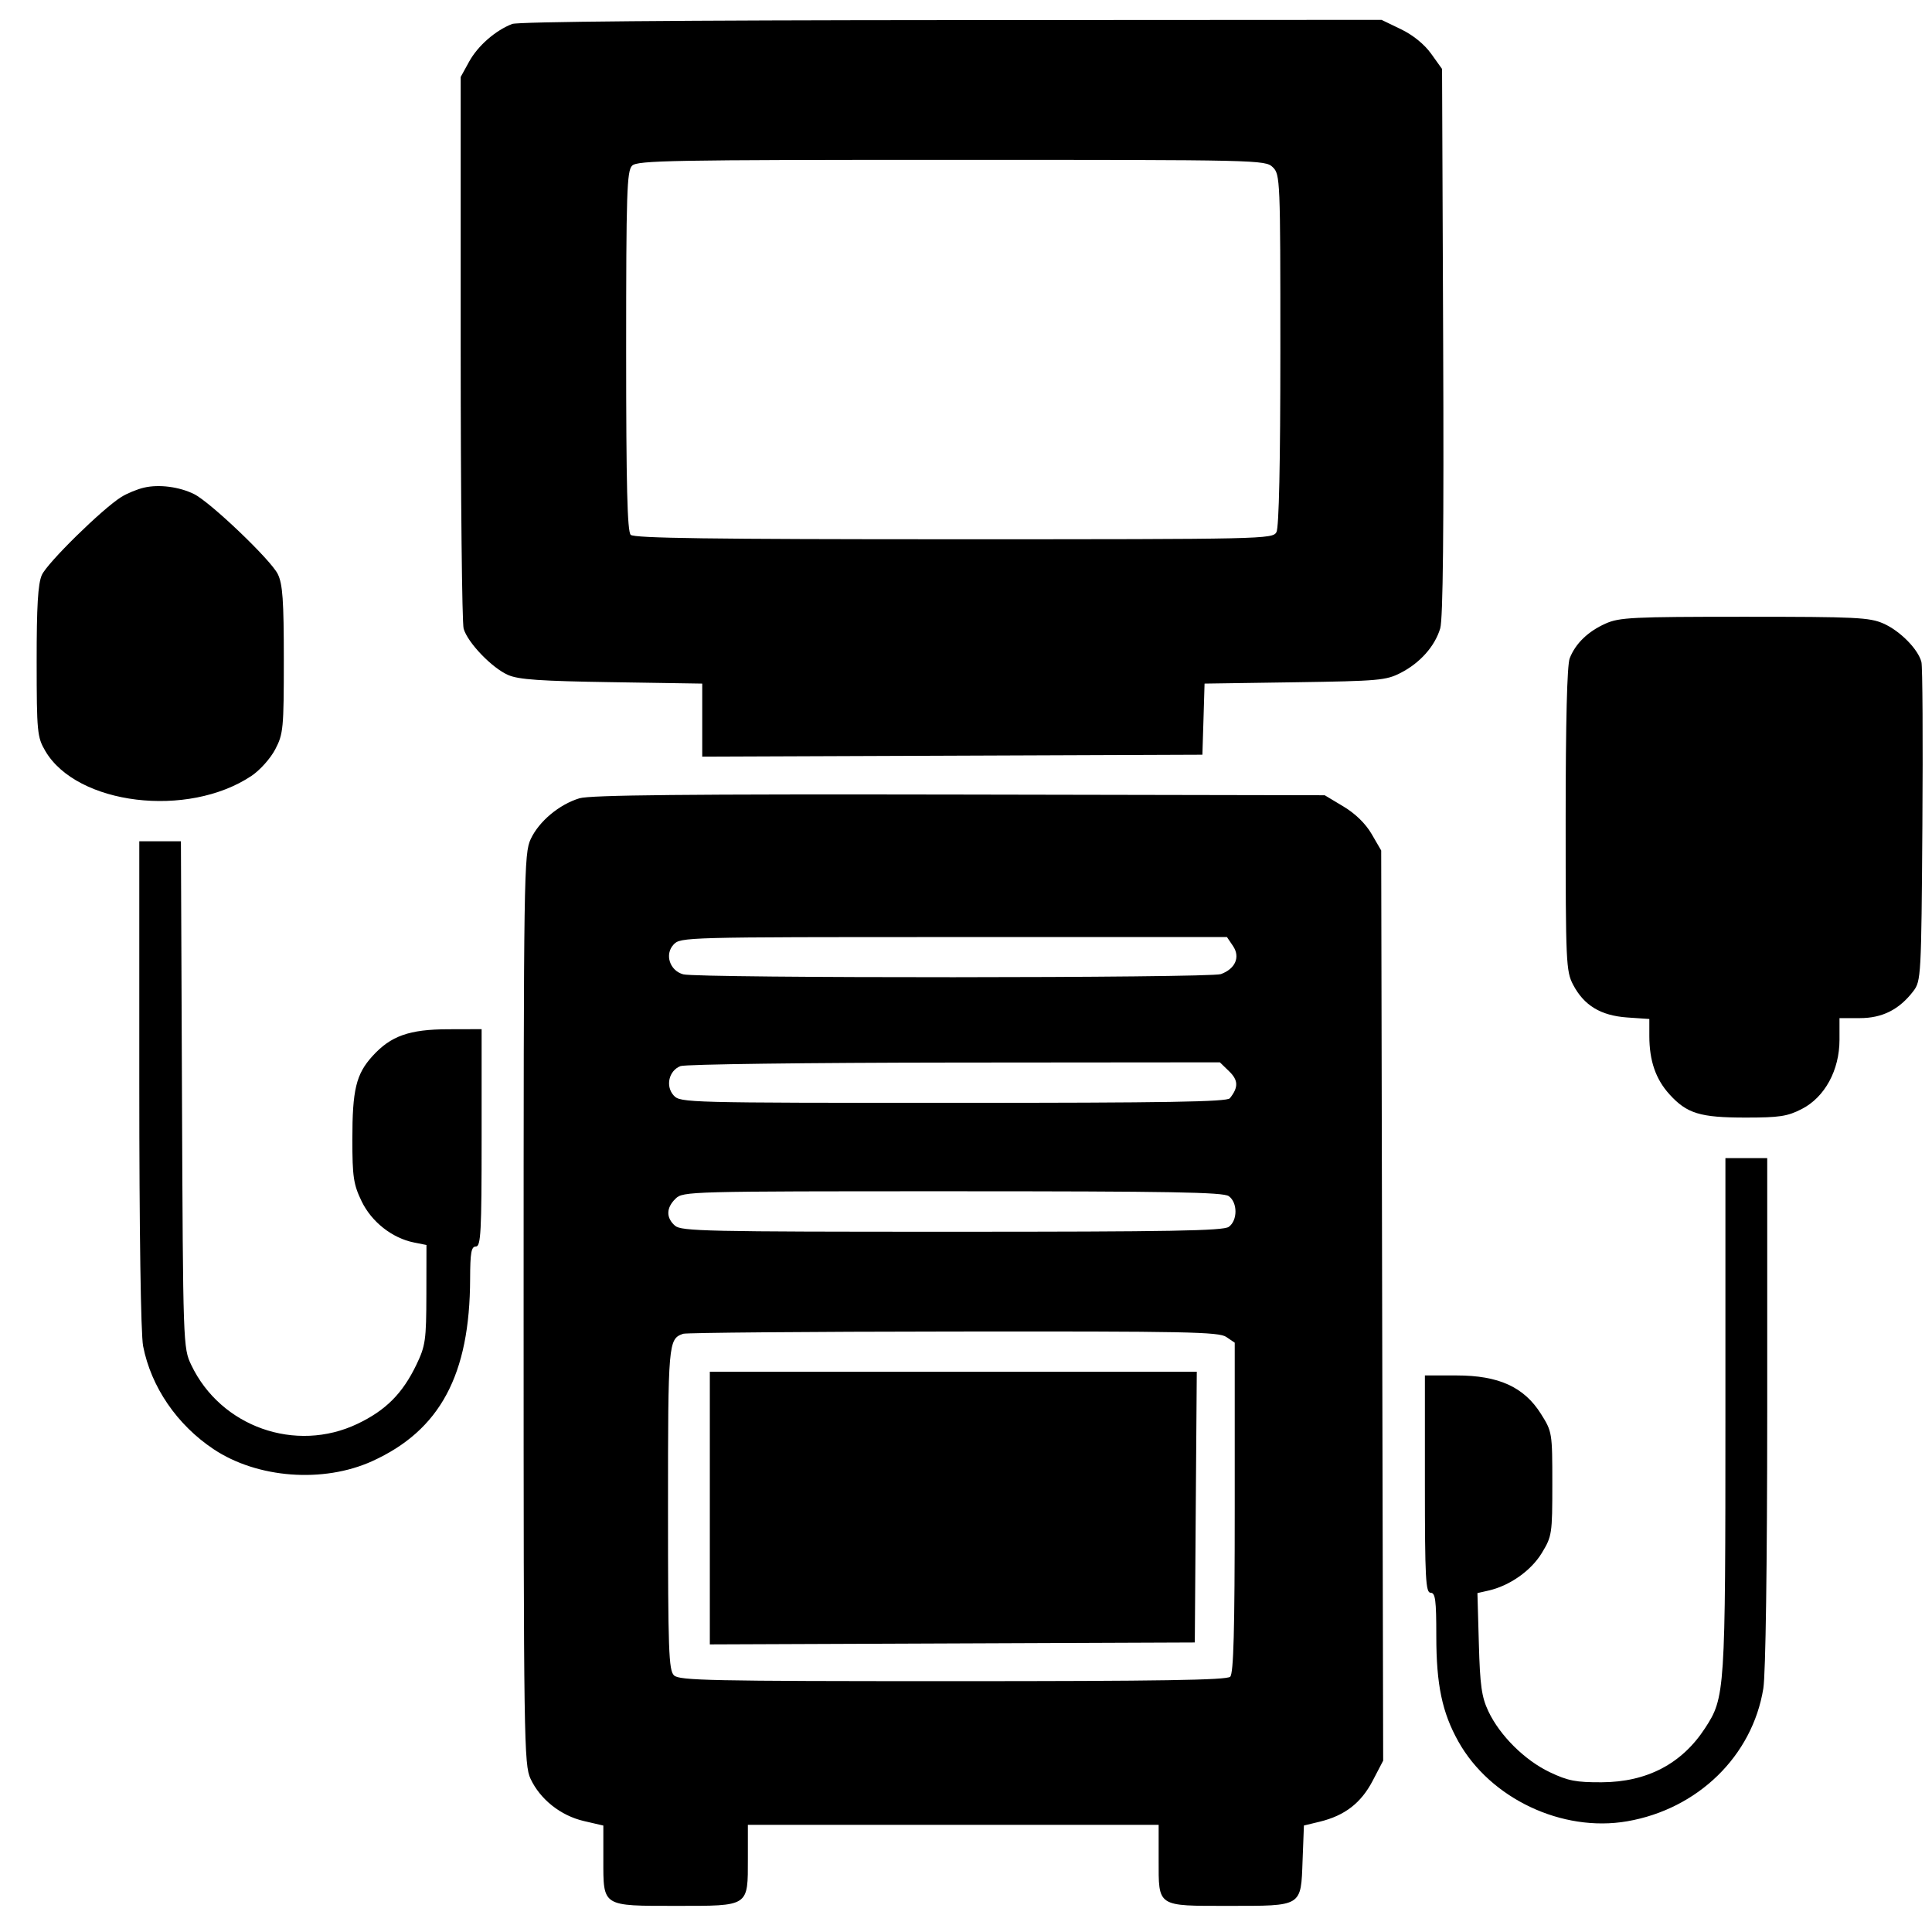 <svg width="42" height="42" viewBox="0 0 42 42" fill="none" xmlns="http://www.w3.org/2000/svg">
<path fill-rule="evenodd" clip-rule="evenodd" d="M11.134 0.521C10.77 0.662 10.39 0.994 10.2 1.337L10.015 1.673V7.559C10.015 10.796 10.044 13.545 10.079 13.667C10.167 13.972 10.698 14.524 11.049 14.675C11.277 14.774 11.752 14.806 13.302 14.83L15.266 14.861V15.655V16.449L20.703 16.428L26.139 16.407L26.163 15.634L26.186 14.861L28.147 14.832C29.973 14.805 30.132 14.791 30.449 14.628C30.872 14.411 31.192 14.05 31.309 13.661C31.37 13.458 31.39 11.499 31.373 7.432L31.349 1.499L31.112 1.168C30.964 0.962 30.717 0.761 30.455 0.635L30.034 0.432L20.686 0.437C14.75 0.44 11.264 0.471 11.134 0.521ZM27.669 3.635C27.83 3.791 27.834 3.902 27.834 7.604C27.834 10.077 27.804 11.467 27.749 11.568C27.665 11.719 27.5 11.723 20.737 11.723C15.46 11.723 13.787 11.7 13.711 11.627C13.637 11.555 13.612 10.557 13.612 7.629C13.612 4.188 13.627 3.712 13.742 3.601C13.858 3.488 14.602 3.475 20.688 3.475C27.393 3.475 27.506 3.477 27.669 3.635ZM3.134 10.6C2.987 10.633 2.764 10.725 2.637 10.804C2.22 11.065 1.025 12.239 0.909 12.501C0.825 12.692 0.796 13.181 0.797 14.383C0.798 15.917 0.809 16.025 0.984 16.324C1.671 17.499 4.085 17.791 5.467 16.867C5.652 16.743 5.88 16.488 5.984 16.289C6.159 15.955 6.17 15.833 6.17 14.341C6.17 13.053 6.145 12.697 6.039 12.48C5.888 12.172 4.571 10.914 4.217 10.74C3.896 10.582 3.457 10.525 3.134 10.6ZM34.904 13.556C34.521 13.727 34.249 13.99 34.124 14.311C34.067 14.457 34.036 15.687 34.036 17.817C34.036 20.928 34.044 21.114 34.199 21.409C34.437 21.86 34.799 22.078 35.374 22.119L35.855 22.152L35.855 22.523C35.856 23.061 35.993 23.459 36.292 23.789C36.672 24.208 36.958 24.295 37.948 24.295C38.686 24.295 38.856 24.269 39.169 24.109C39.669 23.853 39.989 23.265 39.989 22.604V22.133H40.432C40.92 22.133 41.287 21.948 41.594 21.547C41.762 21.327 41.768 21.226 41.791 17.943C41.804 16.085 41.795 14.487 41.77 14.392C41.699 14.113 41.305 13.714 40.944 13.555C40.641 13.422 40.353 13.408 37.922 13.408C35.484 13.408 35.204 13.422 34.904 13.556ZM12.597 17.354C12.156 17.488 11.719 17.854 11.538 18.239C11.389 18.556 11.383 18.965 11.383 28.459C11.383 37.854 11.391 38.365 11.534 38.67C11.744 39.118 12.189 39.471 12.694 39.588L13.116 39.686V40.426C13.116 41.454 13.081 41.432 14.701 41.432C16.295 41.432 16.258 41.456 16.258 40.404V39.67H20.723H25.188V40.425C25.188 41.463 25.141 41.432 26.708 41.432C28.32 41.432 28.28 41.456 28.317 40.445L28.346 39.685L28.694 39.601C29.236 39.468 29.588 39.196 29.841 38.712L30.069 38.275L30.047 28.382L30.026 18.489L29.819 18.132C29.686 17.904 29.465 17.688 29.205 17.532L28.798 17.288L20.854 17.273C14.922 17.262 12.83 17.283 12.597 17.354ZM3.028 23.564C3.028 26.771 3.061 29.004 3.111 29.263C3.285 30.152 3.848 30.974 4.645 31.505C5.595 32.138 7.029 32.246 8.09 31.765C9.567 31.095 10.215 29.888 10.22 27.799C10.222 27.23 10.245 27.098 10.346 27.098C10.453 27.098 10.47 26.782 10.47 24.735V22.373L9.746 22.375C8.896 22.377 8.496 22.519 8.097 22.959C7.741 23.351 7.659 23.69 7.66 24.776C7.66 25.581 7.685 25.749 7.86 26.112C8.077 26.563 8.525 26.916 9.001 27.011L9.271 27.065L9.269 28.143C9.267 29.13 9.249 29.257 9.054 29.664C8.752 30.293 8.388 30.659 7.771 30.953C6.427 31.594 4.799 31.018 4.158 29.674C3.981 29.304 3.979 29.244 3.956 23.795L3.933 18.289H3.481H3.028V23.564ZM26.805 20.566C26.966 20.805 26.857 21.06 26.542 21.176C26.304 21.263 15.177 21.268 14.853 21.181C14.559 21.101 14.444 20.747 14.643 20.534C14.793 20.373 14.871 20.371 20.734 20.371H26.673L26.805 20.566ZM26.721 23.29C26.921 23.483 26.925 23.639 26.736 23.875C26.674 23.953 25.372 23.975 20.726 23.975C14.941 23.975 14.792 23.971 14.649 23.818C14.461 23.617 14.538 23.275 14.793 23.176C14.894 23.136 17.566 23.102 20.748 23.099L26.519 23.094L26.721 23.29ZM37.509 30.765C37.509 36.802 37.502 36.9 37.065 37.571C36.561 38.344 35.803 38.741 34.821 38.745C34.263 38.748 34.087 38.714 33.693 38.527C33.148 38.268 32.606 37.731 32.356 37.202C32.209 36.892 32.174 36.639 32.149 35.73L32.118 34.632L32.353 34.579C32.817 34.475 33.283 34.147 33.517 33.762C33.739 33.397 33.746 33.345 33.746 32.257C33.746 31.144 33.743 31.124 33.498 30.735C33.13 30.151 32.579 29.901 31.664 29.901H30.976V32.263C30.976 34.309 30.993 34.625 31.1 34.625C31.204 34.625 31.224 34.783 31.224 35.569C31.224 36.624 31.351 37.229 31.703 37.858C32.397 39.099 33.96 39.838 35.374 39.593C36.912 39.327 38.095 38.172 38.333 36.707C38.384 36.391 38.417 34.027 38.418 30.681L38.418 25.176H37.963H37.509V30.765ZM26.712 26.003C26.907 26.141 26.907 26.533 26.712 26.671C26.591 26.757 25.442 26.777 20.693 26.777C15.348 26.777 14.81 26.766 14.673 26.645C14.476 26.472 14.481 26.256 14.687 26.057C14.849 25.9 14.963 25.897 20.707 25.897C25.444 25.897 26.591 25.917 26.712 26.003ZM26.658 29.064L26.842 29.189V32.772C26.842 35.452 26.817 36.379 26.743 36.451C26.668 36.524 25.215 36.547 20.712 36.547C15.431 36.547 14.767 36.533 14.652 36.421C14.537 36.311 14.522 35.87 14.522 32.793C14.522 29.177 14.528 29.108 14.852 28.995C14.921 28.972 17.564 28.949 20.725 28.946C25.802 28.94 26.496 28.954 26.658 29.064ZM15.431 32.784V35.748L20.703 35.727L25.974 35.706L25.995 32.763L26.017 29.82H20.724H15.431V32.784Z" fill="black"/>
</svg>
